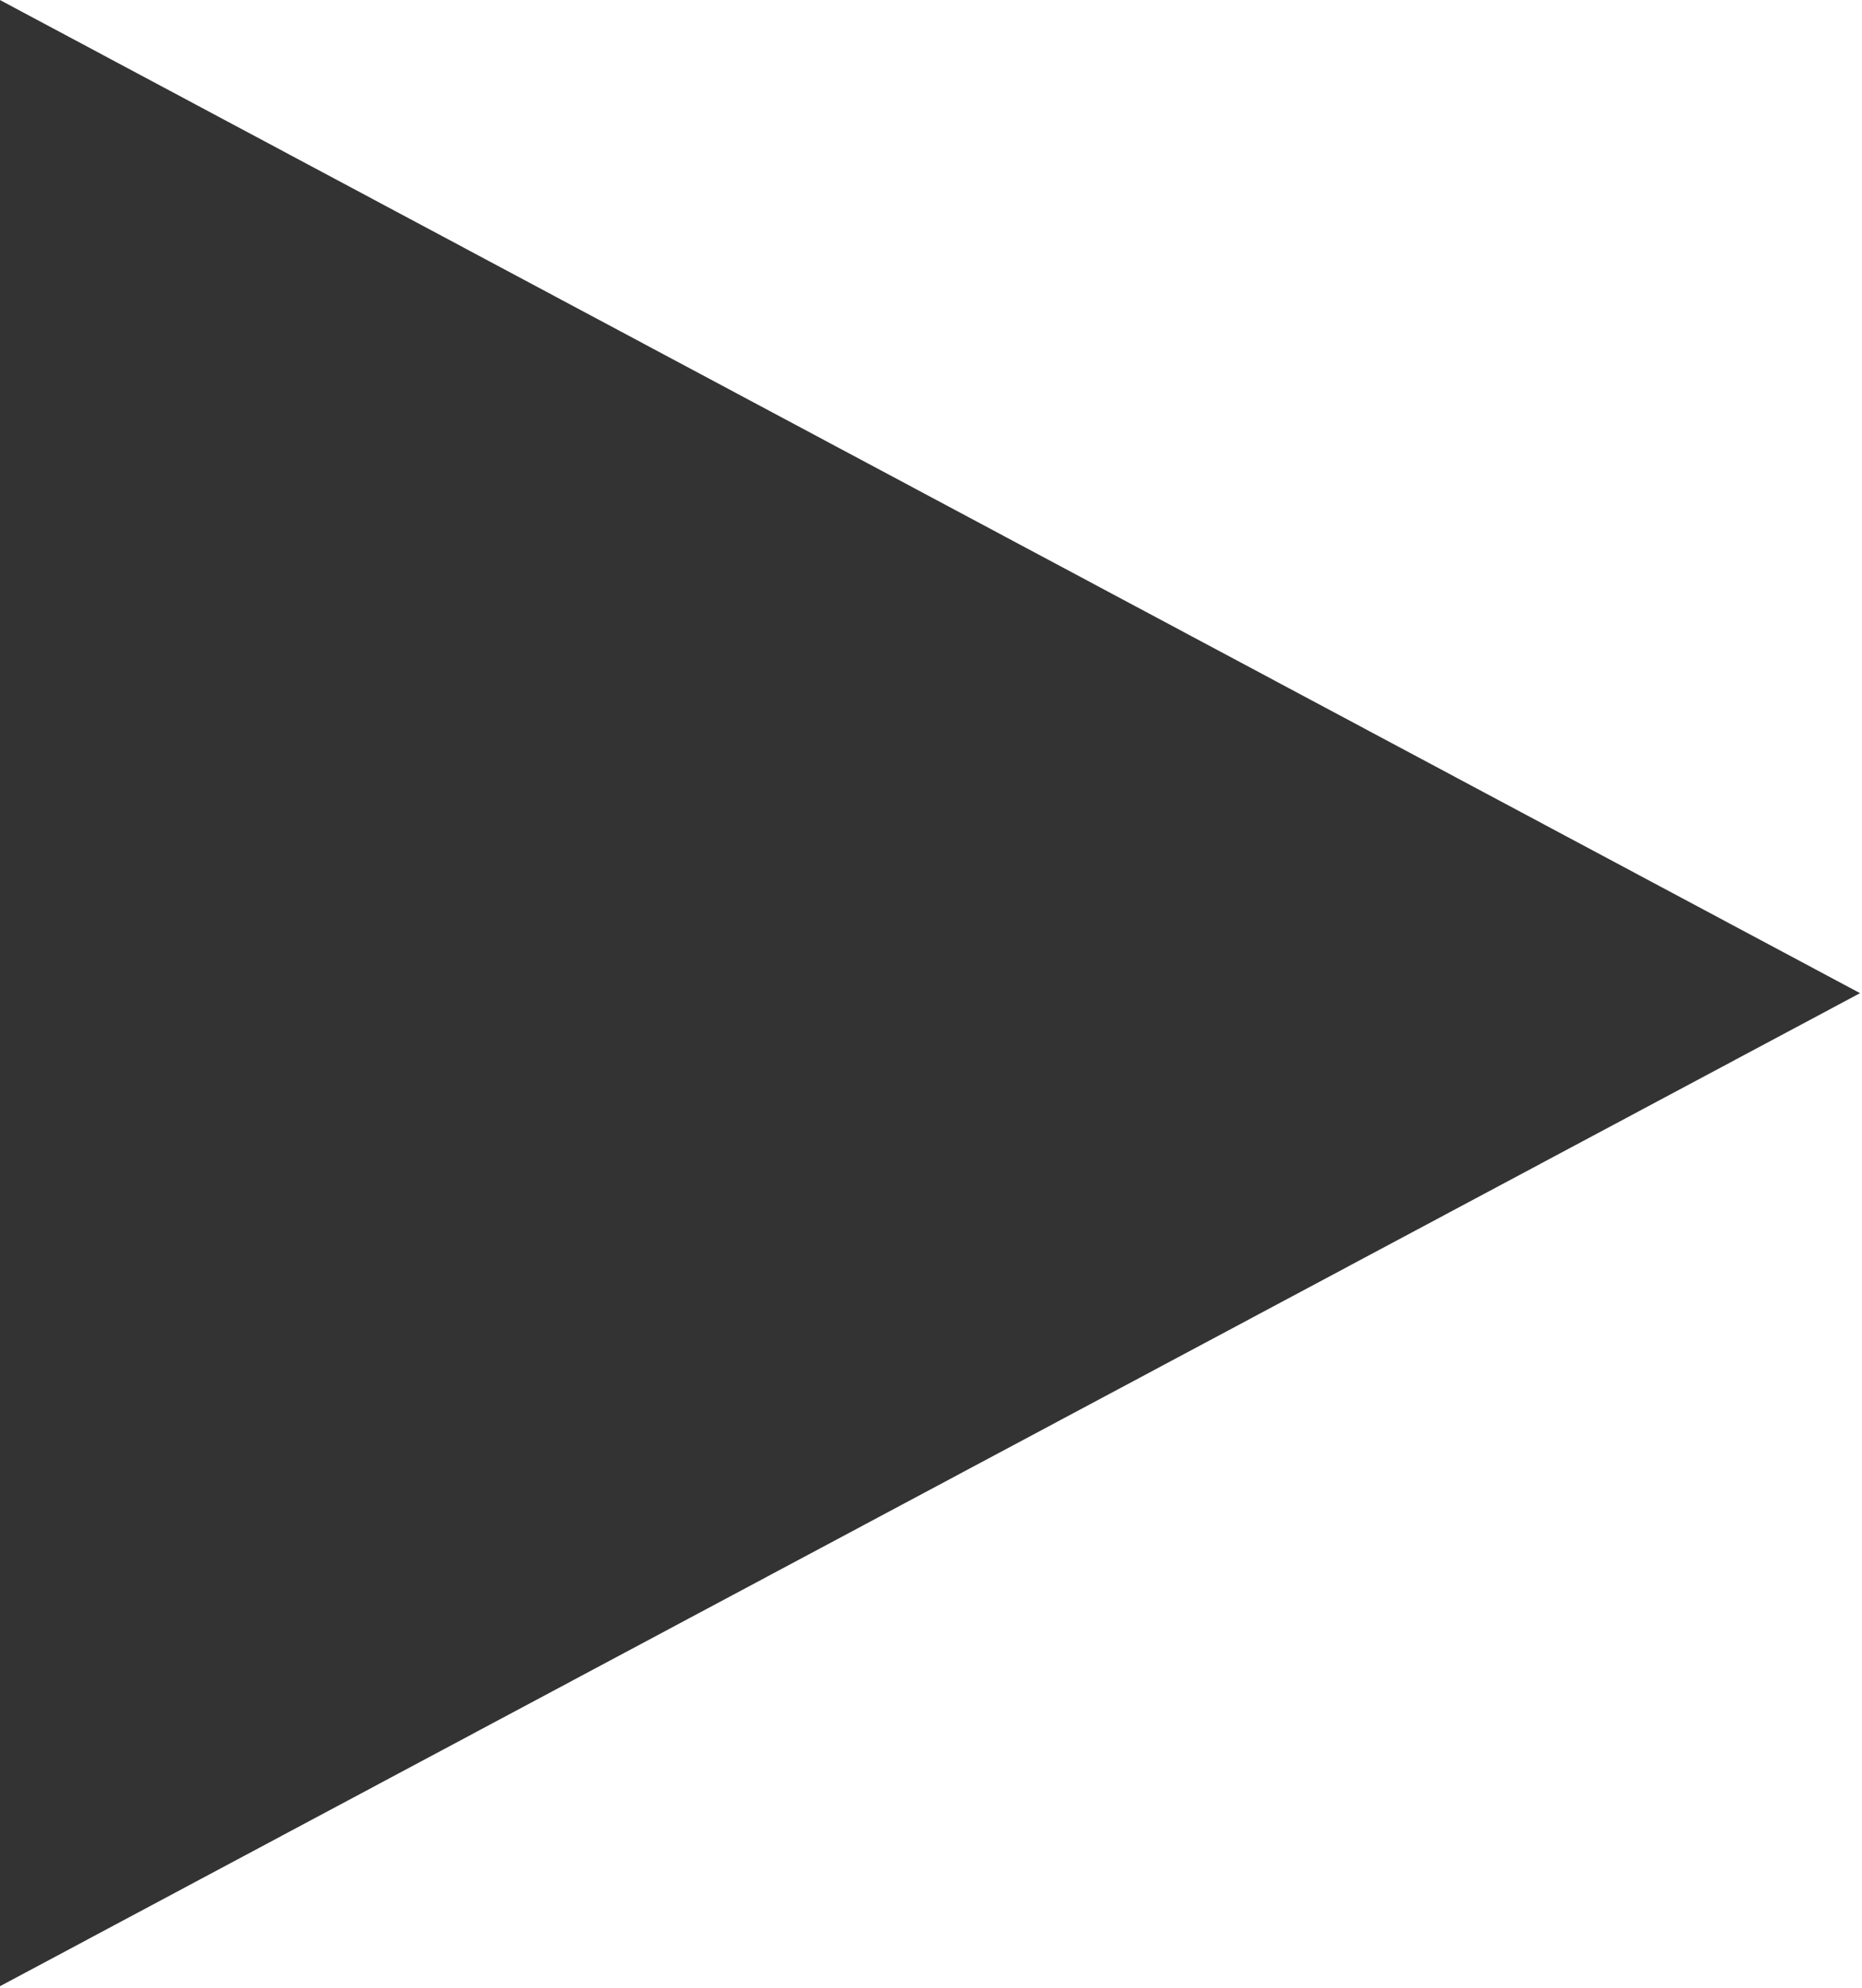 <?xml version="1.0" encoding="UTF-8" standalone="no"?>
<!-- Uploaded to: SVG Repo, www.svgrepo.com, Generator: SVG Repo Mixer Tools -->

<svg
   fill="#000000"
   height="12.813"
   width="12"
   version="1.1"
   id="Capa_1"
   viewBox="0 0 7.35 7.848"
   xml:space="preserve"
   sodipodi:docname="right-arrow.svg"
   inkscape:version="1.1.2 (0a00cf5339, 2022-02-04)"
   xmlns:inkscape="http://www.inkscape.org/namespaces/inkscape"
   xmlns:sodipodi="http://sodipodi.sourceforge.net/DTD/sodipodi-0.dtd"
   xmlns="http://www.w3.org/2000/svg"
   xmlns:svg="http://www.w3.org/2000/svg"><defs
   id="defs41" /><sodipodi:namedview
   id="namedview39"
   pagecolor="#ffffff"
   bordercolor="#000000"
   borderopacity="0.25"
   inkscape:pageshadow="2"
   inkscape:pageopacity="0.0"
   inkscape:pagecheckerboard="0"
   showgrid="false"
   fit-margin-top="0"
   fit-margin-left="0"
   fit-margin-right="0"
   fit-margin-bottom="0"
   inkscape:zoom="12.346084"
   inkscape:cx="6.4392886"
   inkscape:cy="11.987606"
   inkscape:window-width="2556"
   inkscape:window-height="1401"
   inkscape:window-x="0"
   inkscape:window-y="18"
   inkscape:window-maximized="1"
   inkscape:current-layer="Capa_1" />
<g
   id="g36"
   transform="matrix(0.016,0,0,0.016,-0.249,0)"
   style="fill:#333333;fill-opacity:1">
	<g
   id="g4"
   style="fill:#333333;fill-opacity:1">
		<path
   d="M 15.541,490 V 0 l 458.917,245.009 z"
   id="path2"
   style="fill:#333333;fill-opacity:1" />
	</g>
	<g
   id="g6"
   style="fill:#333333;fill-opacity:1">
	</g>
	<g
   id="g8"
   style="fill:#333333;fill-opacity:1">
	</g>
	<g
   id="g10"
   style="fill:#333333;fill-opacity:1">
	</g>
	<g
   id="g12"
   style="fill:#333333;fill-opacity:1">
	</g>
	<g
   id="g14"
   style="fill:#333333;fill-opacity:1">
	</g>
	<g
   id="g16"
   style="fill:#333333;fill-opacity:1">
	</g>
	<g
   id="g18"
   style="fill:#333333;fill-opacity:1">
	</g>
	<g
   id="g20"
   style="fill:#333333;fill-opacity:1">
	</g>
	<g
   id="g22"
   style="fill:#333333;fill-opacity:1">
	</g>
	<g
   id="g24"
   style="fill:#333333;fill-opacity:1">
	</g>
	<g
   id="g26"
   style="fill:#333333;fill-opacity:1">
	</g>
	<g
   id="g28"
   style="fill:#333333;fill-opacity:1">
	</g>
	<g
   id="g30"
   style="fill:#333333;fill-opacity:1">
	</g>
	<g
   id="g32"
   style="fill:#333333;fill-opacity:1">
	</g>
	<g
   id="g34"
   style="fill:#333333;fill-opacity:1">
	</g>
</g>
</svg>
